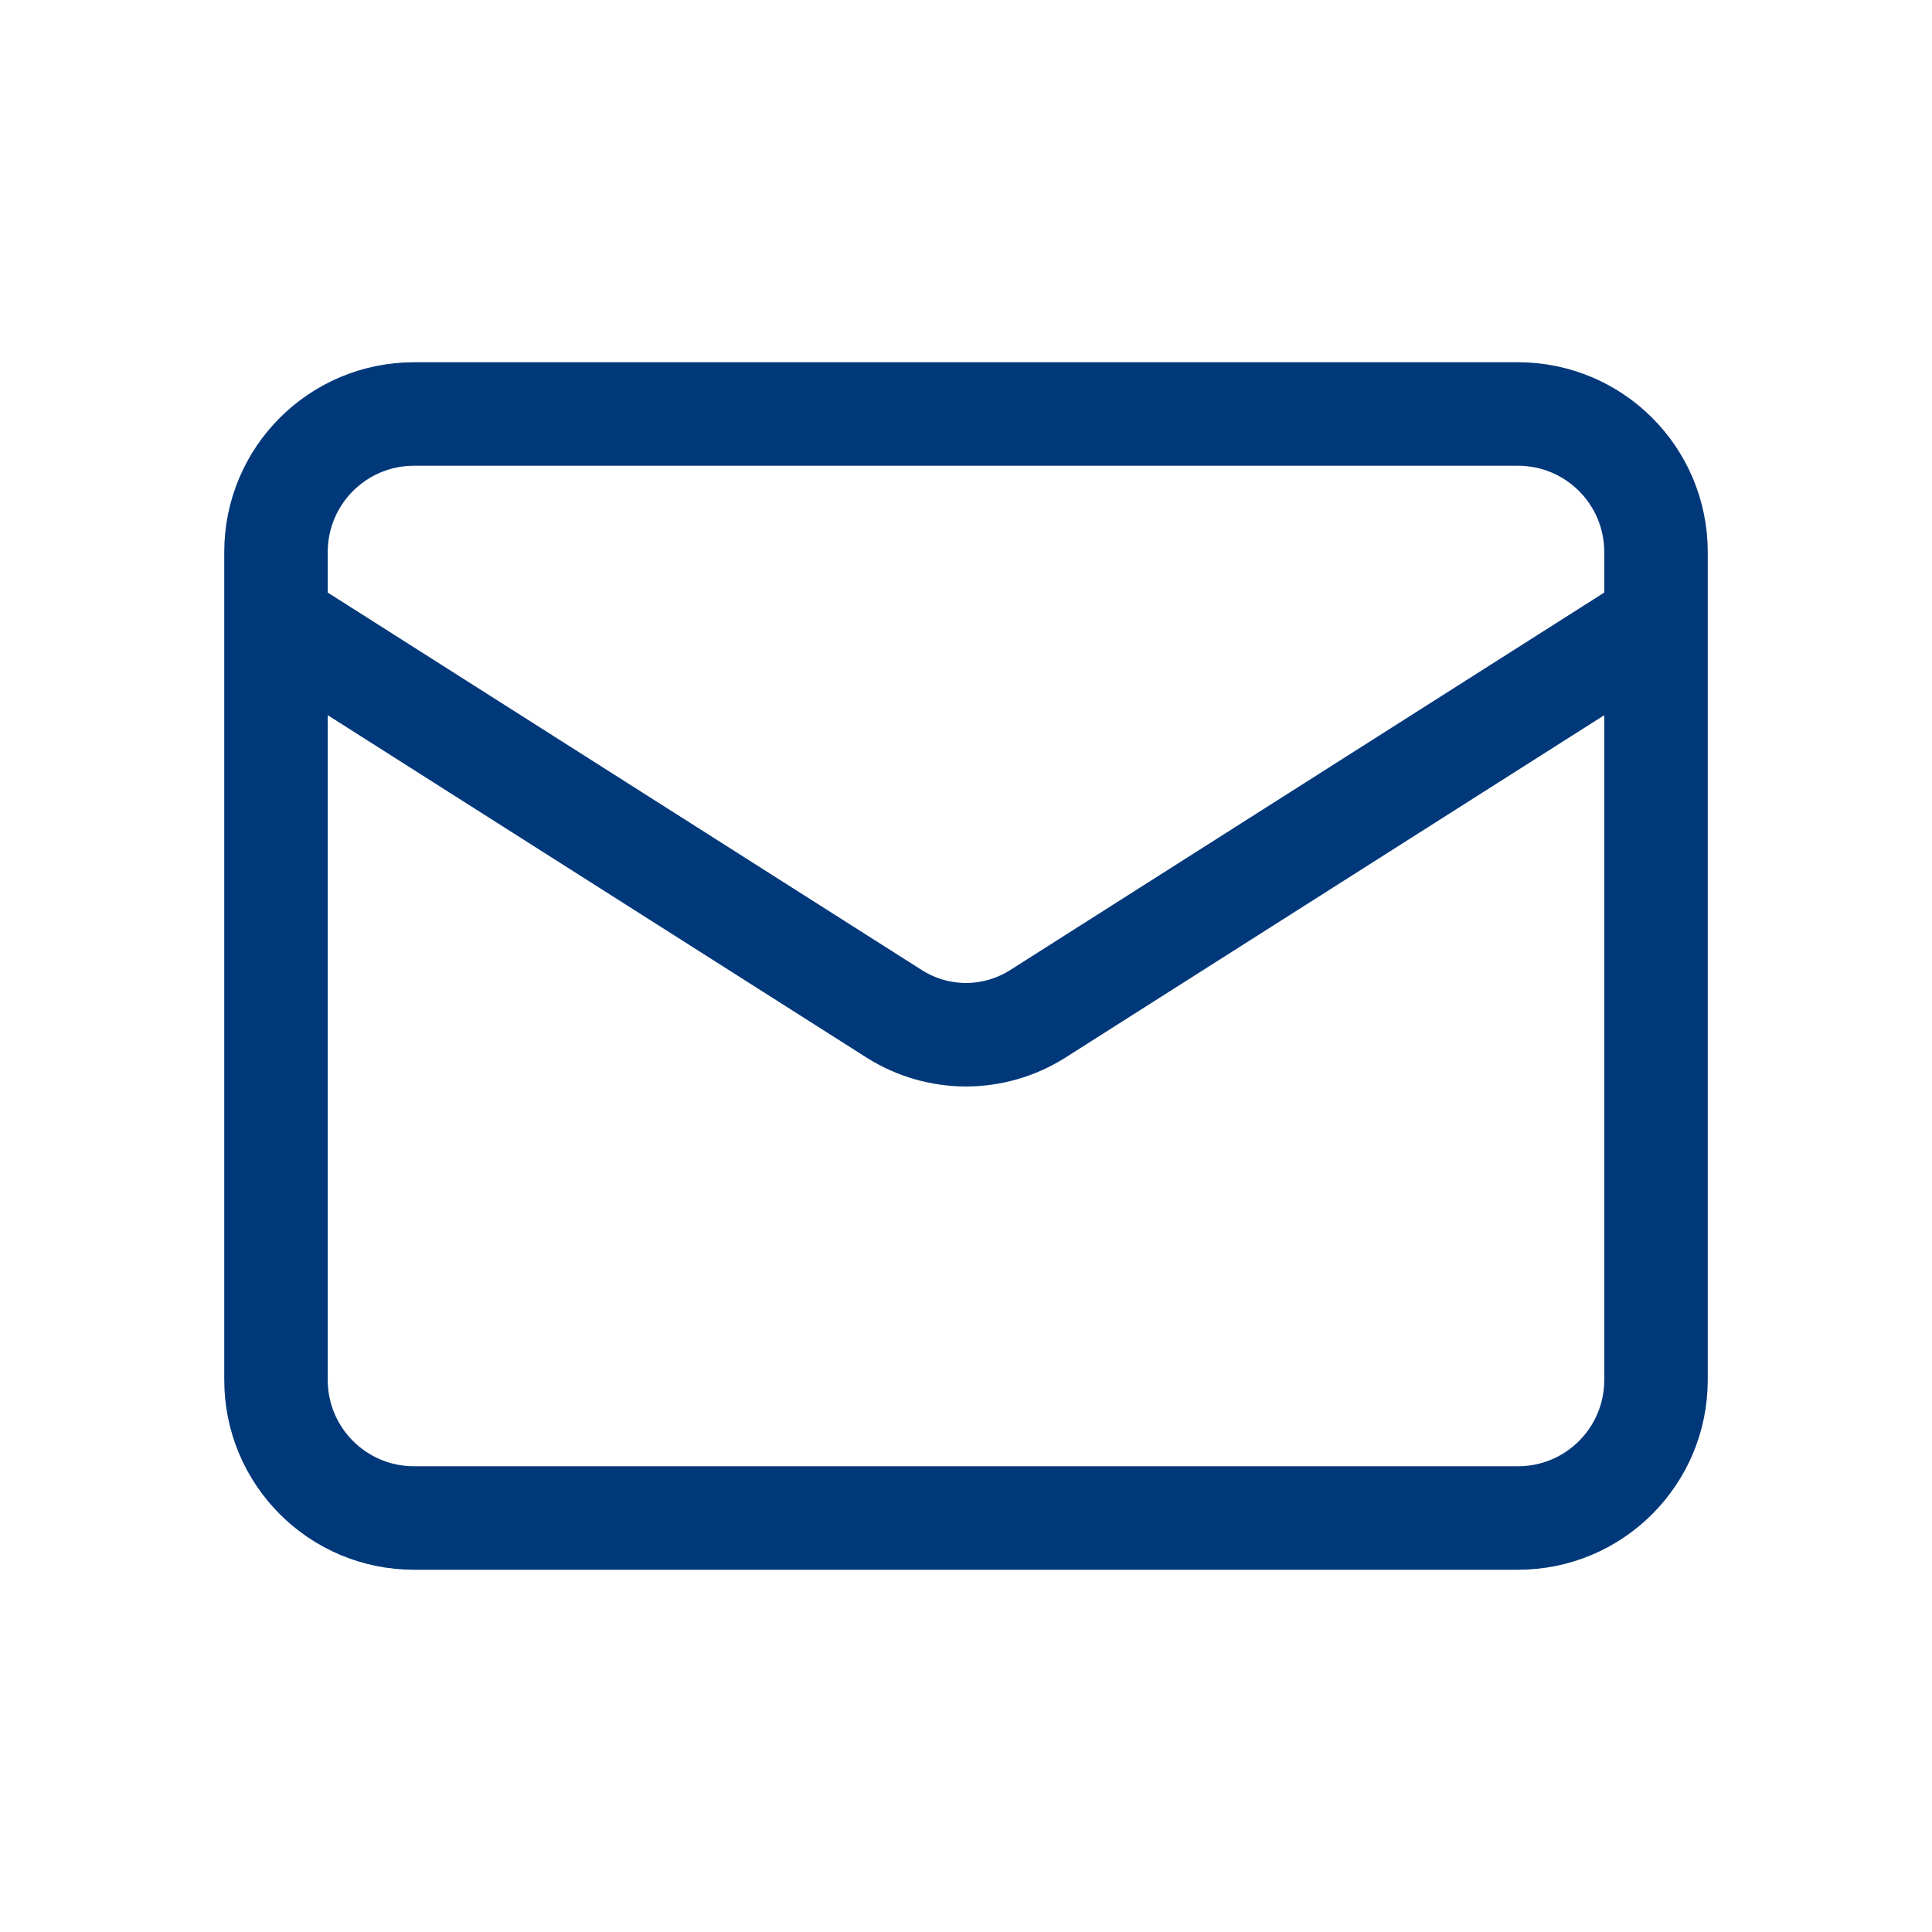 <svg xmlns="http://www.w3.org/2000/svg" fill="none" viewBox="0 0 28 28" height="28" width="28">
<path stroke-linejoin="round" stroke-linecap="round" stroke-width="1.5" stroke="#00387A" d="M24 9L15.03 14.7C14.721 14.893 14.364 14.996 14 14.996C13.636 14.996 13.279 14.893 12.97 14.7L4 9M6 6H22C23.105 6 24 6.895 24 8V20C24 21.105 23.105 22 22 22H6C4.895 22 4 21.105 4 20V8C4 6.895 4.895 6 6 6Z"></path>
</svg>
